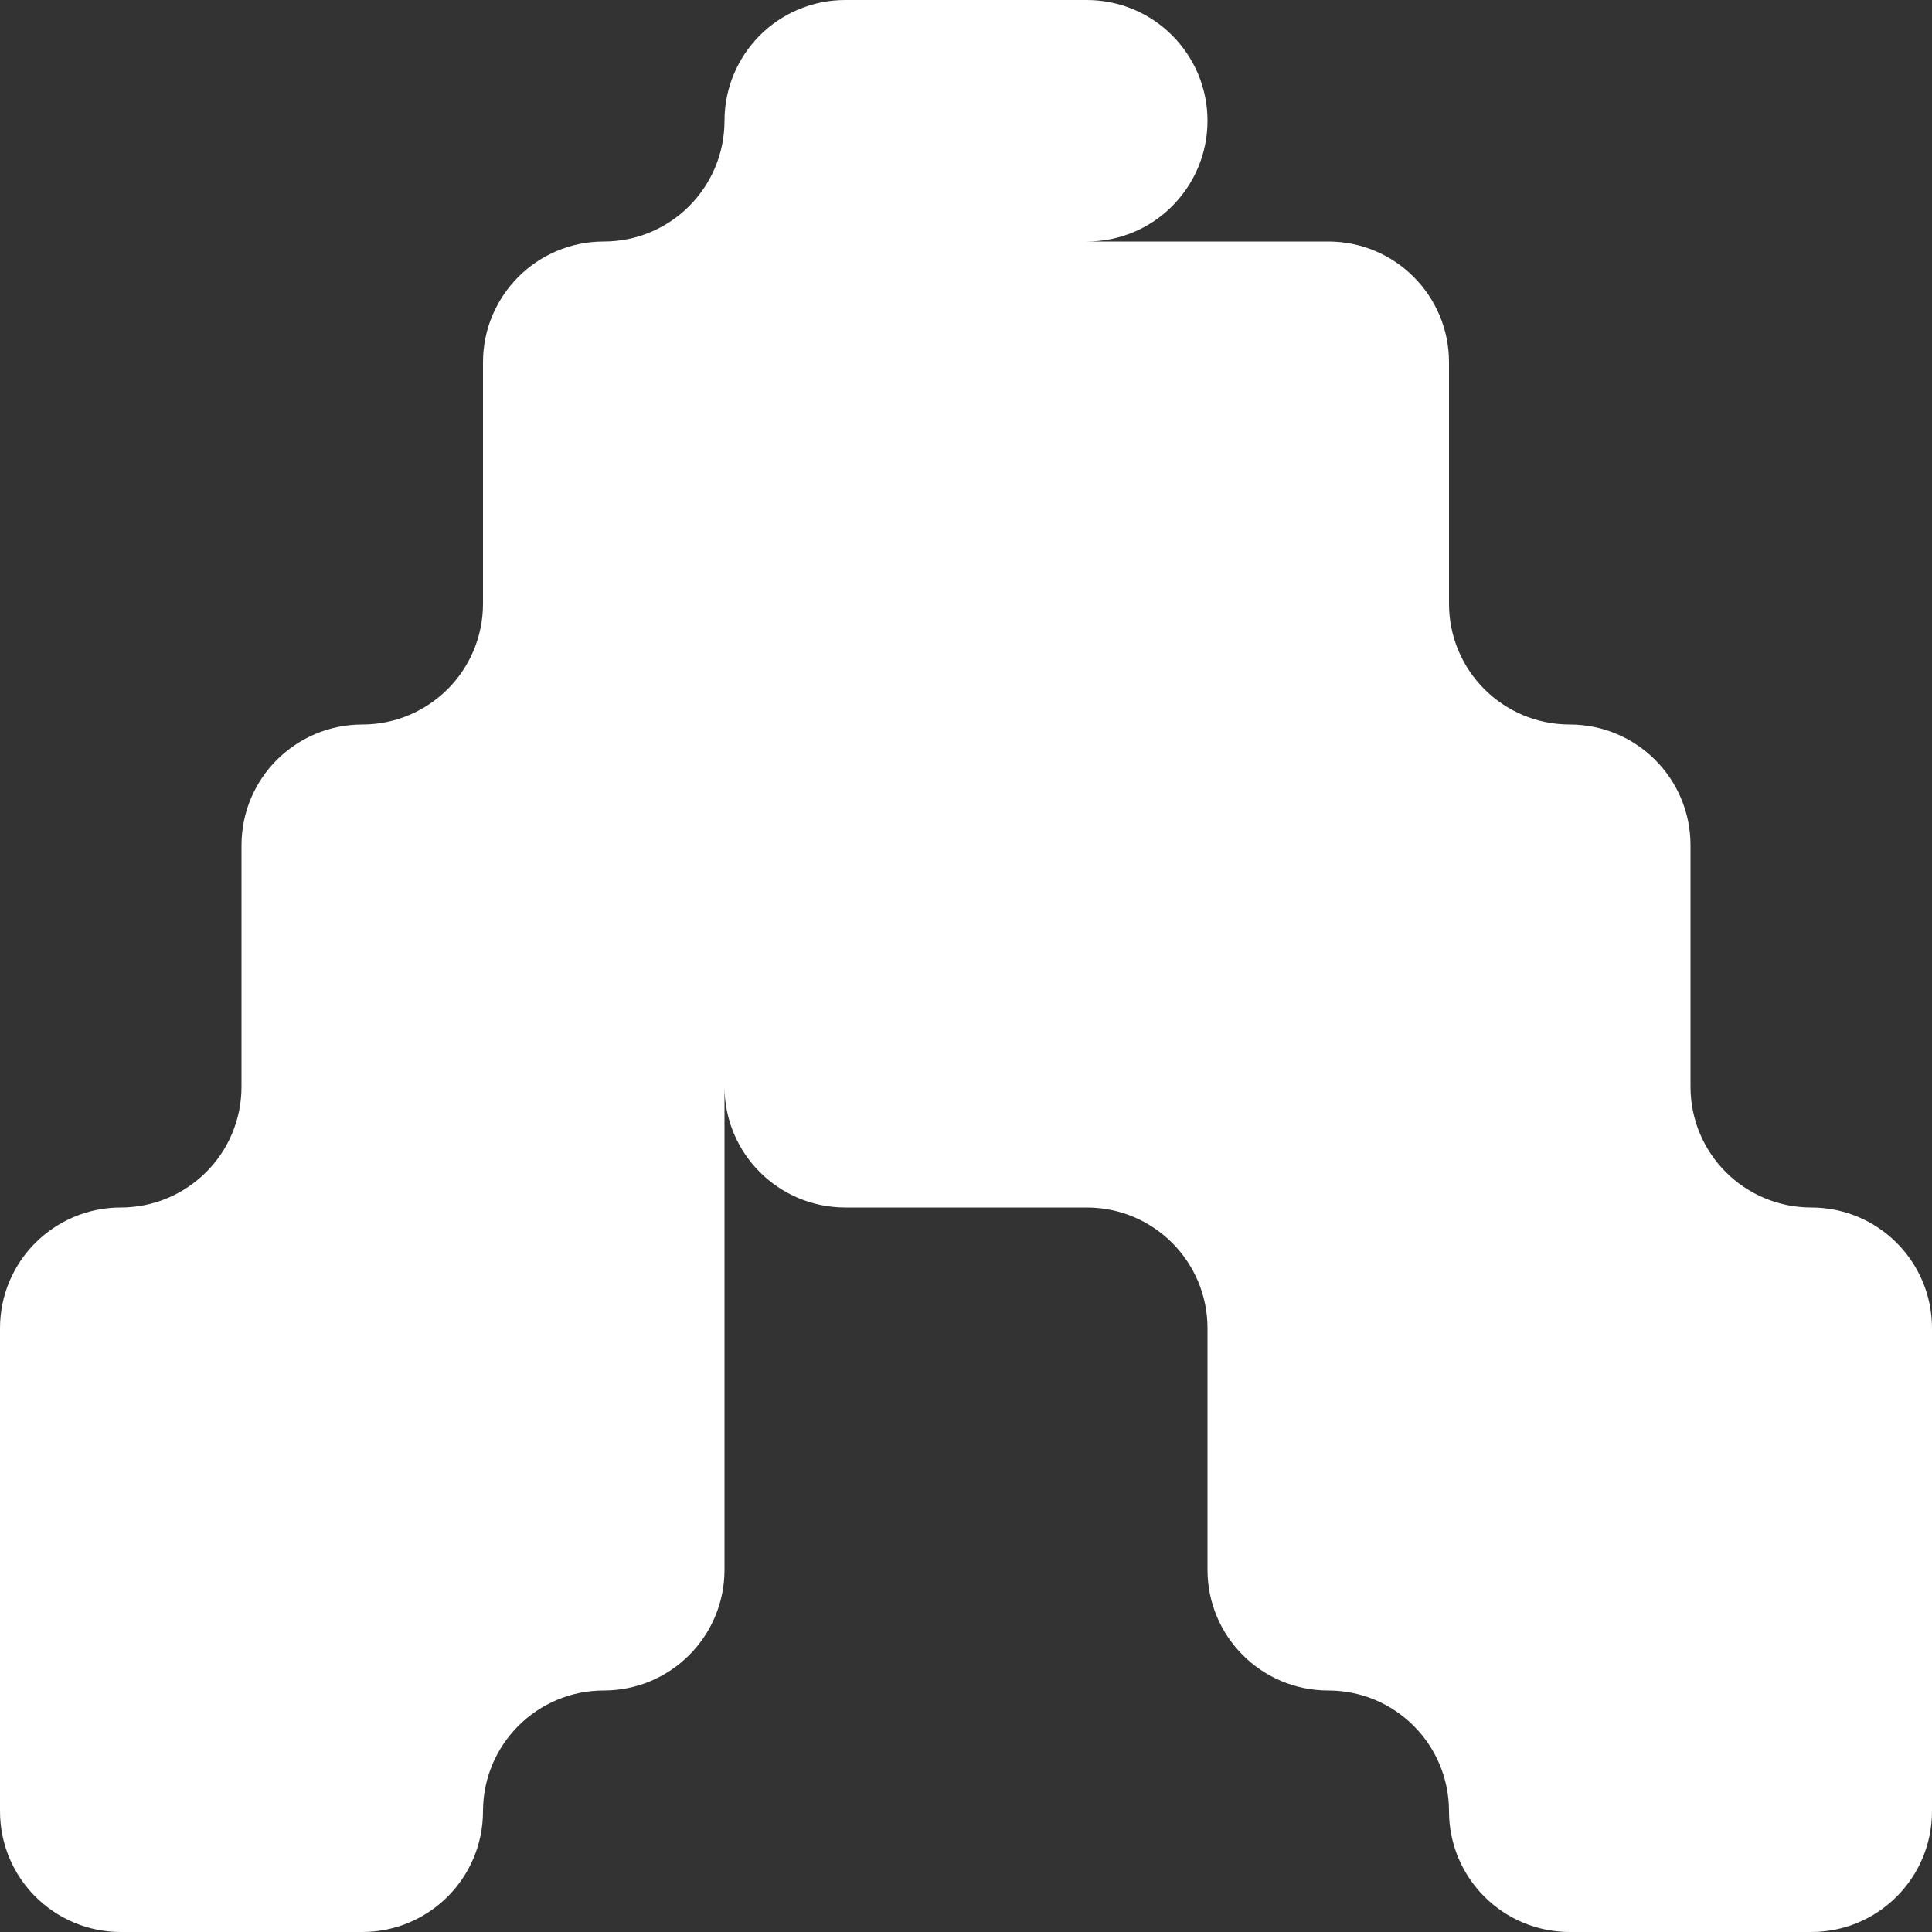 <?xml version="1.0" encoding="UTF-8"?> <svg xmlns="http://www.w3.org/2000/svg" xmlns:xlink="http://www.w3.org/1999/xlink" version="1.1" id="Слой_1" x="0px" y="0px" viewBox="0 0 2000 2000" style="enable-background:new 0 0 2000 2000;" xml:space="preserve"><rect x="0" y="0" width="2000" height="2000" fill="#333333" stroke="none"/> <style type="text/css"> .st0{fill:#FFFFFF;} </style> <g> <path class="st0" d="M2000,1375v500c0,34.5-14,65.8-36.6,88.4c-22.6,22.6-53.9,36.6-88.4,36.6h-250c-34.5,0-65.8-14-88.4-36.6 c-22.6-22.6-36.6-53.9-36.6-88.4c0-69.1-55.9-125-125-125s-125-55.9-125-125v-250c0-34.5-14-65.8-36.6-88.4 c-22.6-22.6-53.9-36.6-88.4-36.6H875c-34.5,0-65.8-14-88.4-36.6c-22.6-22.6-36.6-53.9-36.6-88.4v500c0,34.5-14,65.8-36.6,88.4 c-22.6,22.6-53.9,36.6-88.4,36.6s-65.8,14-88.4,36.6c-22.6,22.6-36.6,53.9-36.6,88.4c0,69.1-56,125-125,125H125 c-34.5,0-65.7-14-88.4-36.6C14,1940.8,0,1909.5,0,1875v-500c0-34.5,14-65.8,36.6-88.4C59.3,1264,90.5,1250,125,1250 s65.7-14,88.4-36.6c22.6-22.6,36.6-53.9,36.6-88.4V875c0-34.5,14-65.8,36.6-88.4C309.3,764,340.5,750,375,750s65.7-14,88.4-36.6 C486,690.8,500,659.5,500,625V375c0-34.5,14-65.7,36.6-88.4C559.2,264,590.5,250,625,250s65.8-14,88.4-36.6 C736,190.7,750,159.5,750,125s14-65.7,36.6-88.4C809.2,14,840.5,0,875,0h250c34.5,0,65.8,14,88.4,36.6 C1236,59.3,1250,90.5,1250,125s-14,65.7-36.6,88.4S1159.5,250,1125,250h250c34.5,0,65.8,14,88.4,36.6 c22.6,22.6,36.6,53.9,36.6,88.4v250c0,34.5,14,65.8,36.6,88.4s53.9,36.6,88.4,36.6s65.8,14,88.4,36.6 c22.6,22.6,36.6,53.9,36.6,88.4v250c0,34.5,14,65.8,36.6,88.4c22.6,22.6,53.9,36.6,88.4,36.6C1944.1,1250,2000,1305.9,2000,1375z"></path> </g> </svg> 